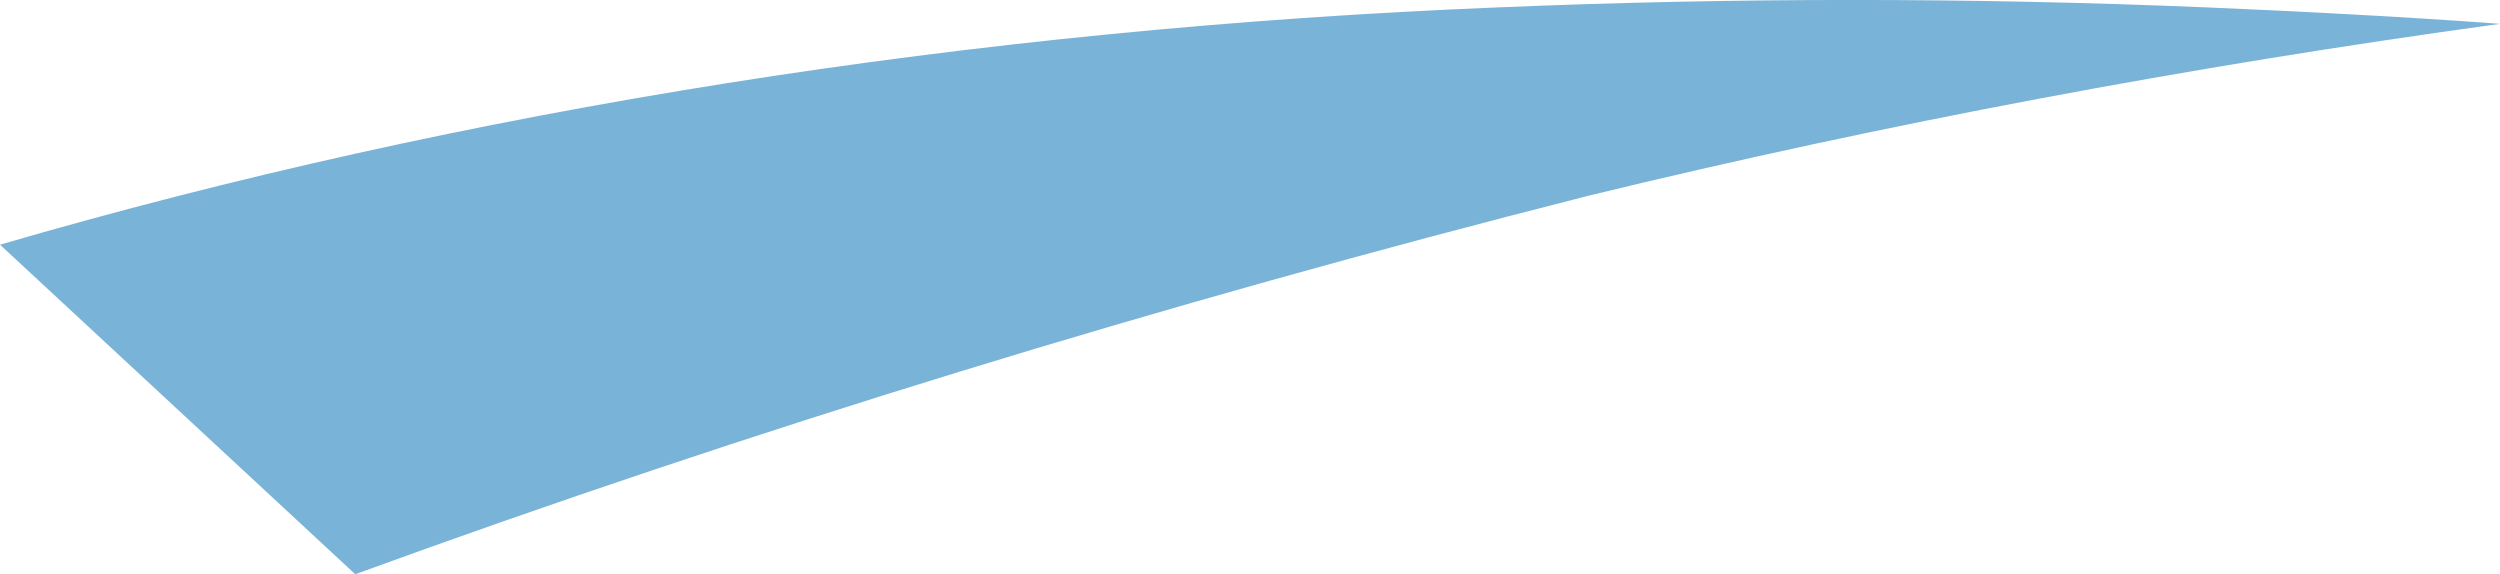 <?xml version="1.0" encoding="utf-8"?>
<svg xmlns="http://www.w3.org/2000/svg" fill="none" height="100%" overflow="visible" preserveAspectRatio="none" style="display: block;" viewBox="0 0 18.973 4.358" width="100%">
<path d="M2.696 4.358C5.681 3.269 8.812 2.308 12.061 1.484C14.294 0.941 16.607 0.505 18.973 0.181C18.973 0.181 18.127 0.114 16.744 0.056C14.956 -0.019 13.159 -0.019 11.37 0.056C7.397 0.216 3.526 0.829 0 1.857L2.696 4.358Z" fill="#79B4D8" id="Vector"/>
</svg>